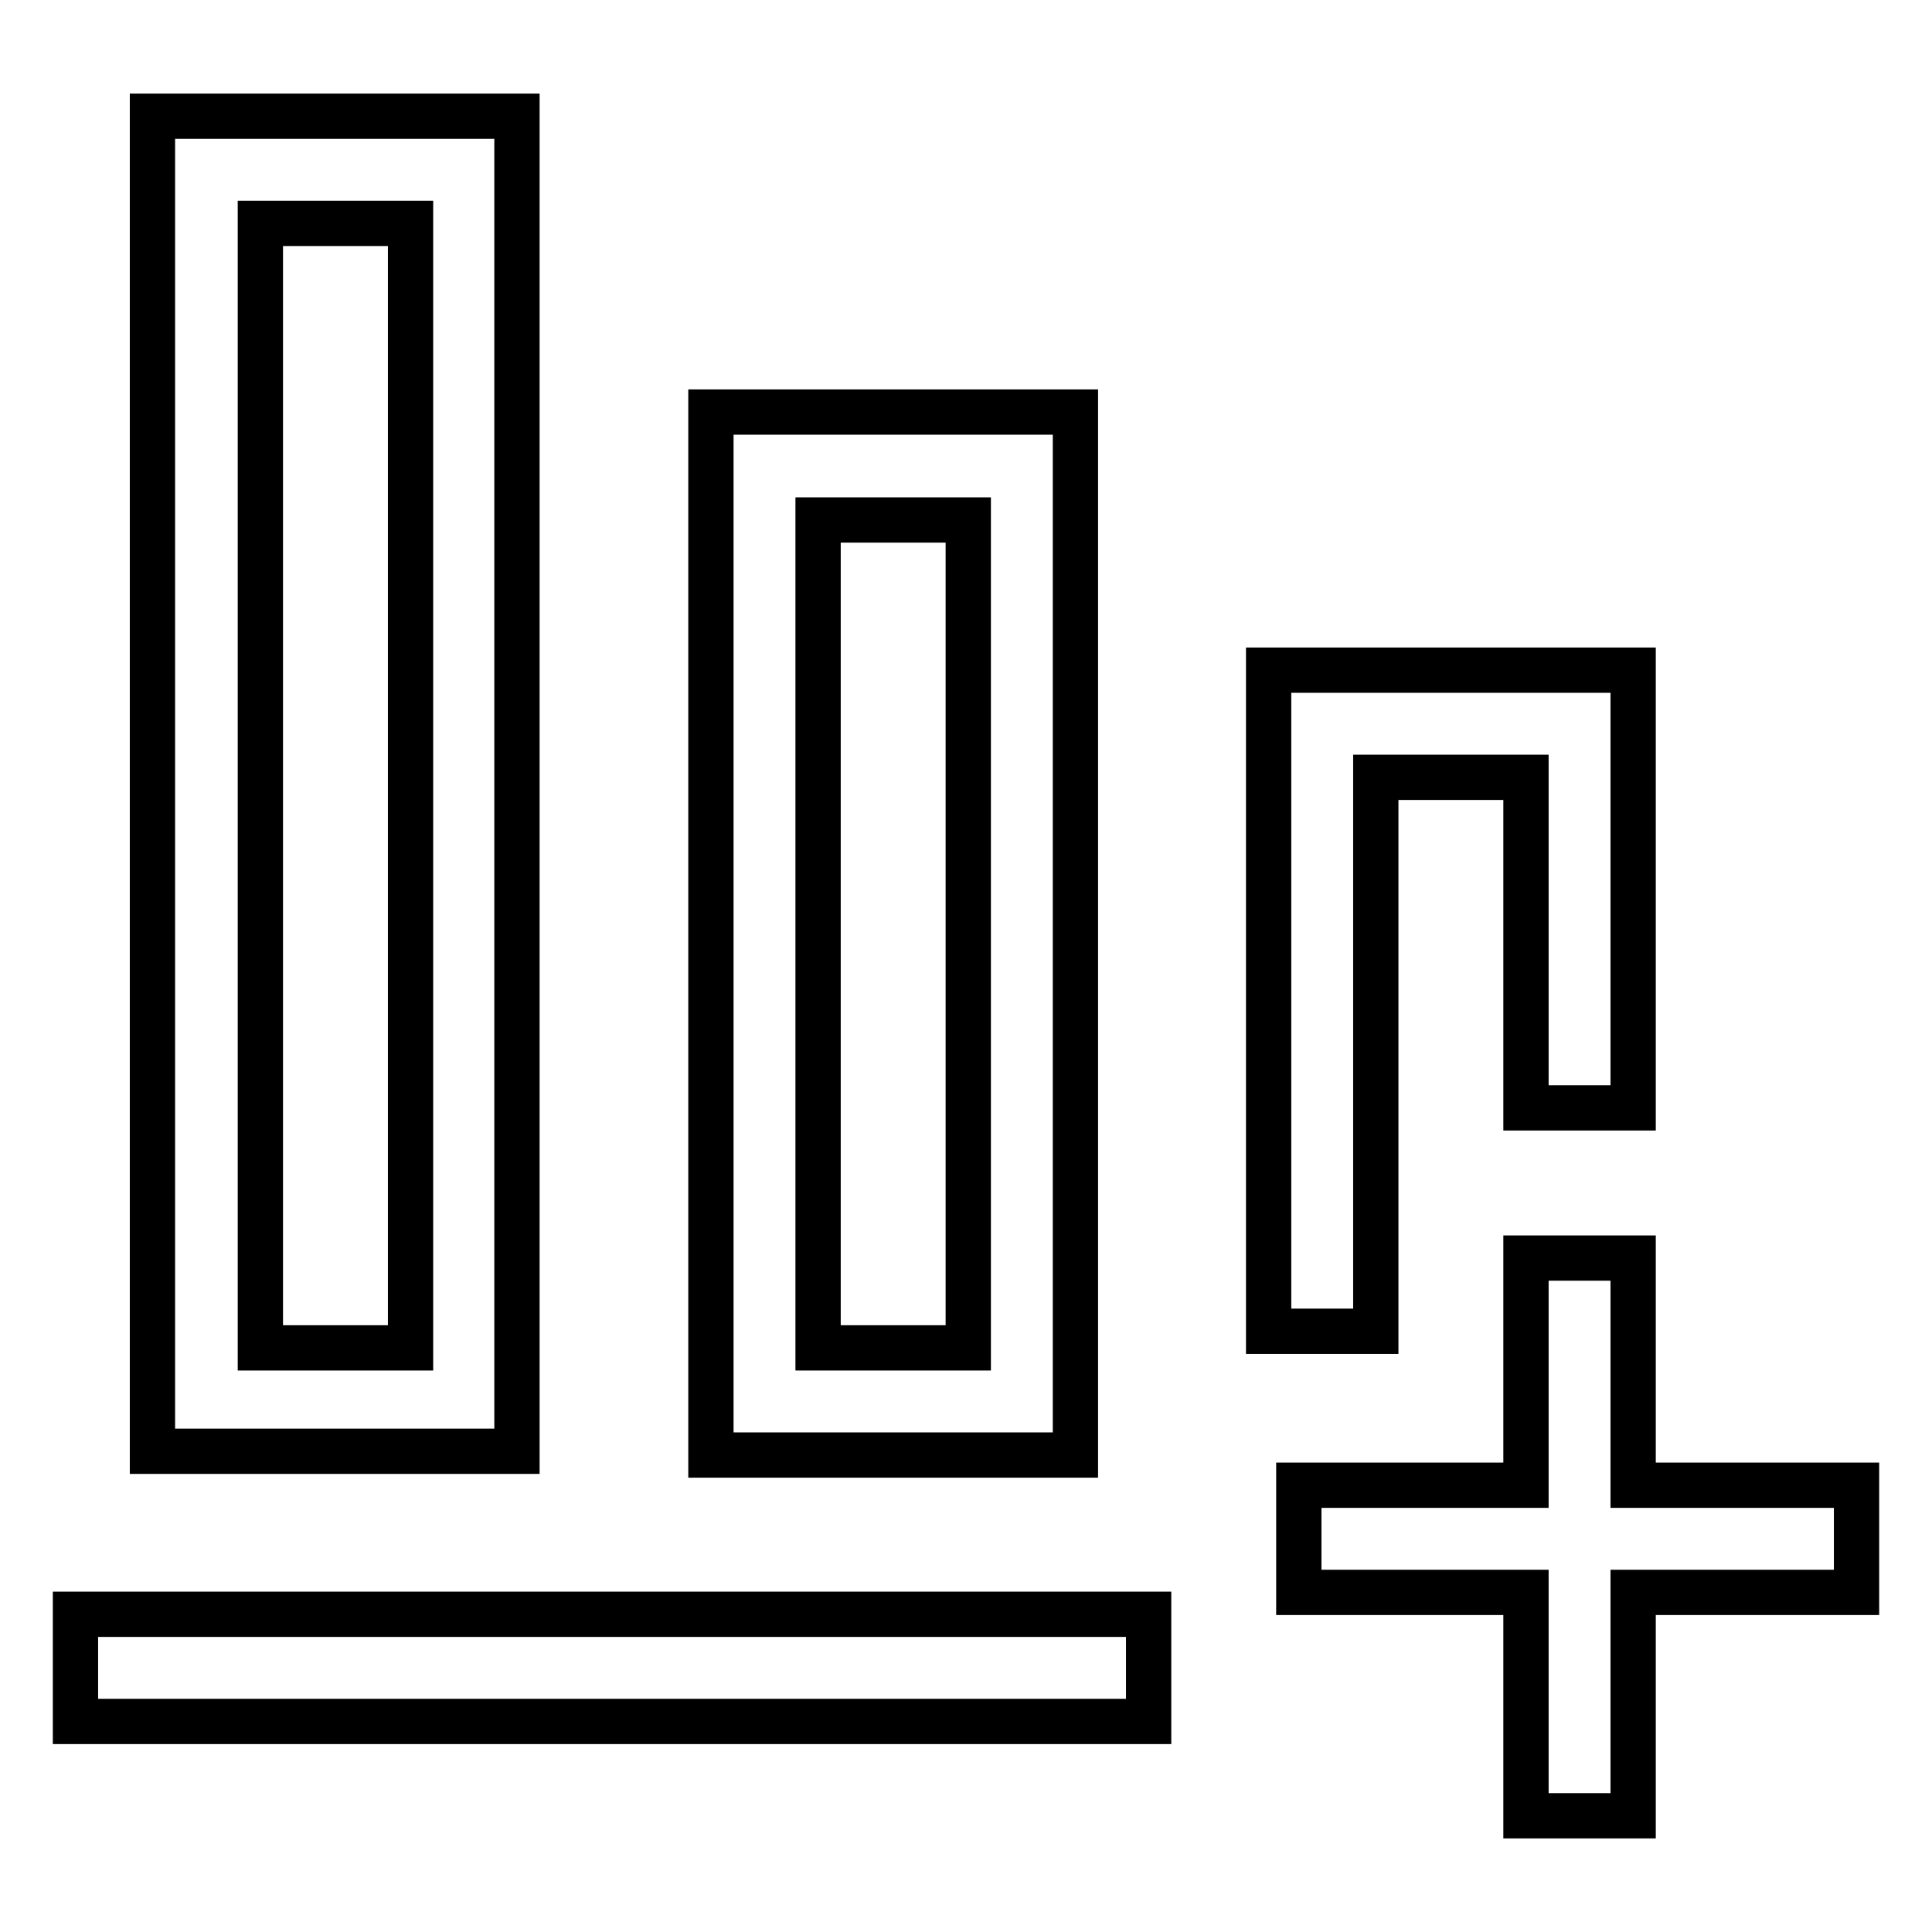 <?xml version="1.0" encoding="utf-8"?>
<!-- Svg Vector Icons : http://www.onlinewebfonts.com/icon -->
<!DOCTYPE svg PUBLIC "-//W3C//DTD SVG 1.1//EN" "http://www.w3.org/Graphics/SVG/1.1/DTD/svg11.dtd">
<svg version="1.1" xmlns="http://www.w3.org/2000/svg" xmlns:xlink="http://www.w3.org/1999/xlink" x="0px" y="0px" viewBox="0 0 256 256" enable-background="new 0 0 256 256" xml:space="preserve">
<g> <path stroke-width="6" fill-opacity="0" stroke="#000000"  d="M142.5,54.6H94.2v138.2h48.3V54.6z M128.3,178.6h-19.9V68.9h19.9V178.6z M182.3,103h19.9v43.8h14.2v-58 h-48.3v87.6h14.2V103z M68.6,15.4H20.2v176.9h48.3V15.4z M54.4,178.6H34.5v-149h19.9V178.6z M10,213.9h142.2v14.2H10V213.9z  M216.4,166.7h-14.2v30.1h-30.1V211h30.1v29.6h14.2V211H246v-14.2h-29.6V166.7z"/></g>
</svg>
